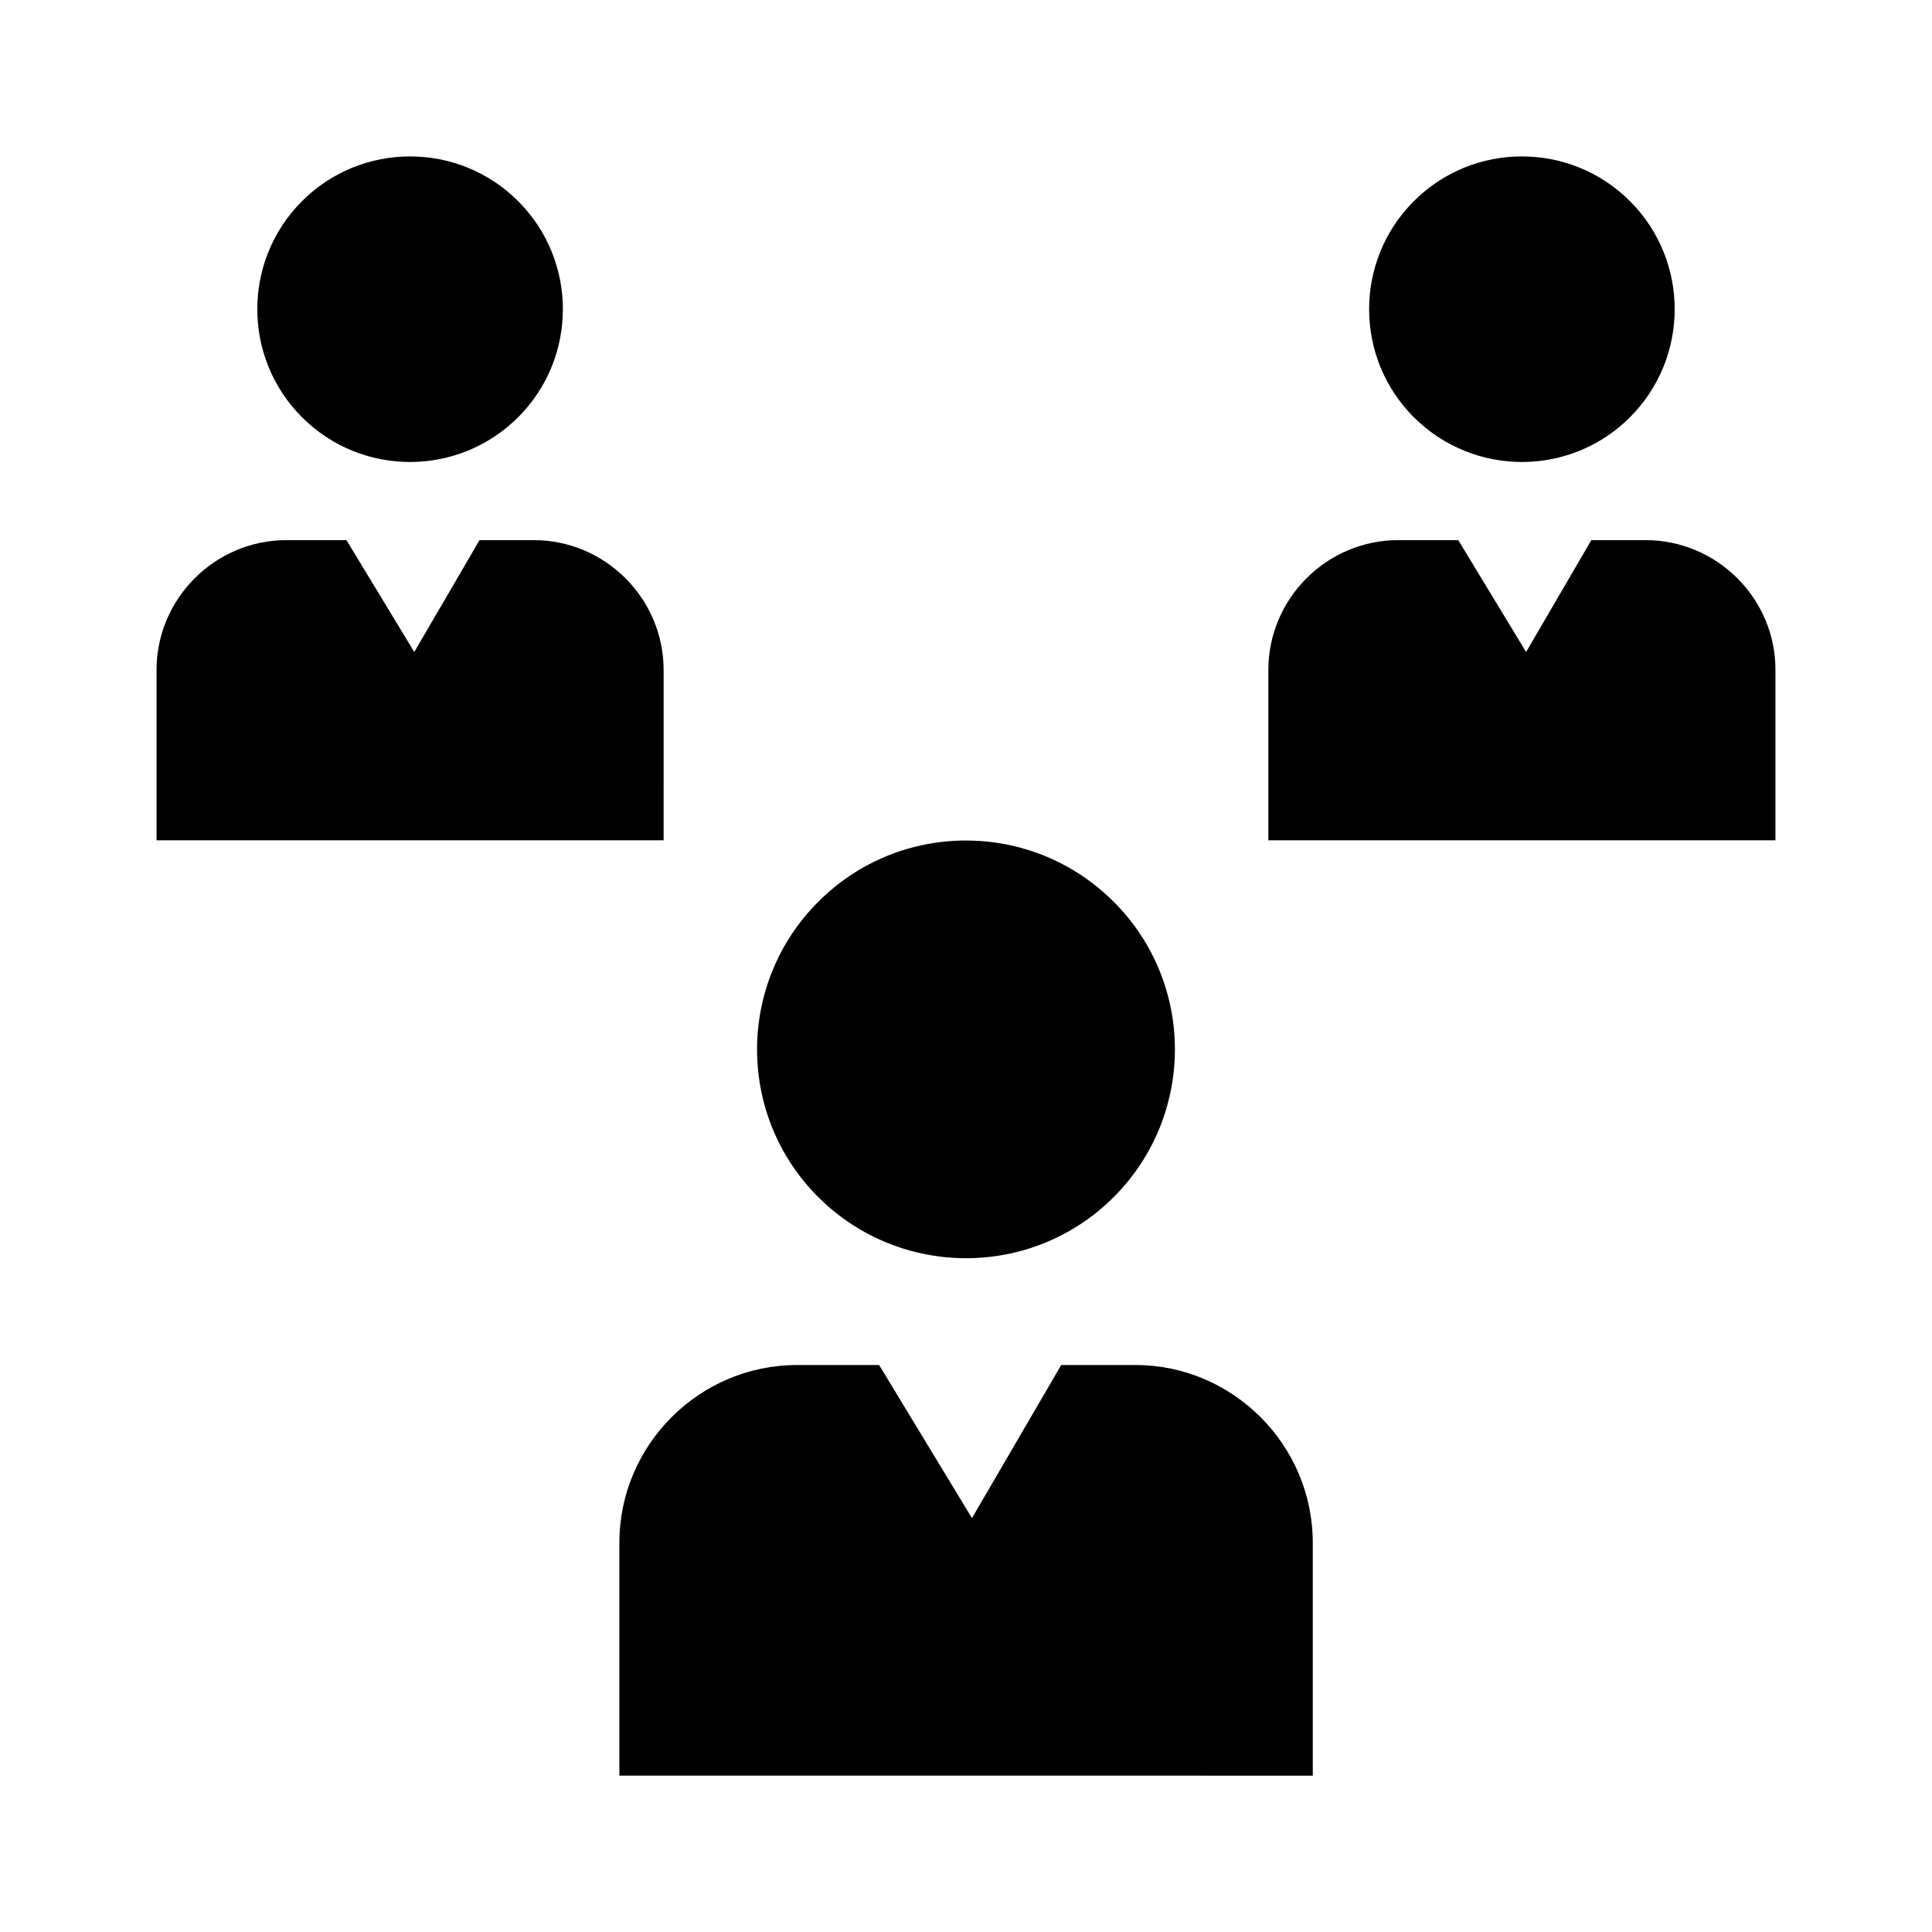 <?xml version="1.0" encoding="UTF-8"?>
<!-- Uploaded to: SVG Find, www.svgrepo.com, Generator: SVG Find Mixer Tools -->
<svg fill="#000000" width="800px" height="800px" version="1.1" viewBox="144 144 512 512" xmlns="http://www.w3.org/2000/svg">
 <path d="m491.9 552.84v61.73l-183.76-0.004v-61.727c0-25.879 21.16-47.094 47.094-47.094h21.742l24.605 40.57 23.652-40.57h19.676c25.777 0 46.988 21.16 46.988 47.094zm-52.766-91.59c21.637-21.637 21.637-56.691 0-78.277-21.637-21.637-56.691-21.637-78.277 0-21.637 21.637-21.637 56.691 0 78.277s56.691 21.586 78.277 0zm140.96-174.11h-14.371l-17.289 29.645-17.977-29.645h-15.91c-18.934 0-34.418 15.484-34.418 34.418v45.129h134.38v-45.129c0.051-18.934-15.484-34.418-34.418-34.418zm-4.137-32.562c15.805-15.805 15.805-41.473 0-57.273-15.805-15.805-41.473-15.805-57.273 0-15.805 15.805-15.805 41.473 0 57.273 15.855 15.805 41.469 15.805 57.273 0zm-256.09 66.98c0-18.934-15.484-34.418-34.418-34.418h-14.371l-17.289 29.645-17.977-29.645h-15.91c-18.934 0-34.418 15.484-34.418 34.418v45.129h134.38zm-38.555-66.98c15.805-15.805 15.805-41.473 0-57.273-15.805-15.805-41.473-15.805-57.273 0-15.805 15.805-15.805 41.473 0 57.273 15.801 15.805 41.414 15.805 57.273 0z" fill-rule="evenodd"/>
</svg>